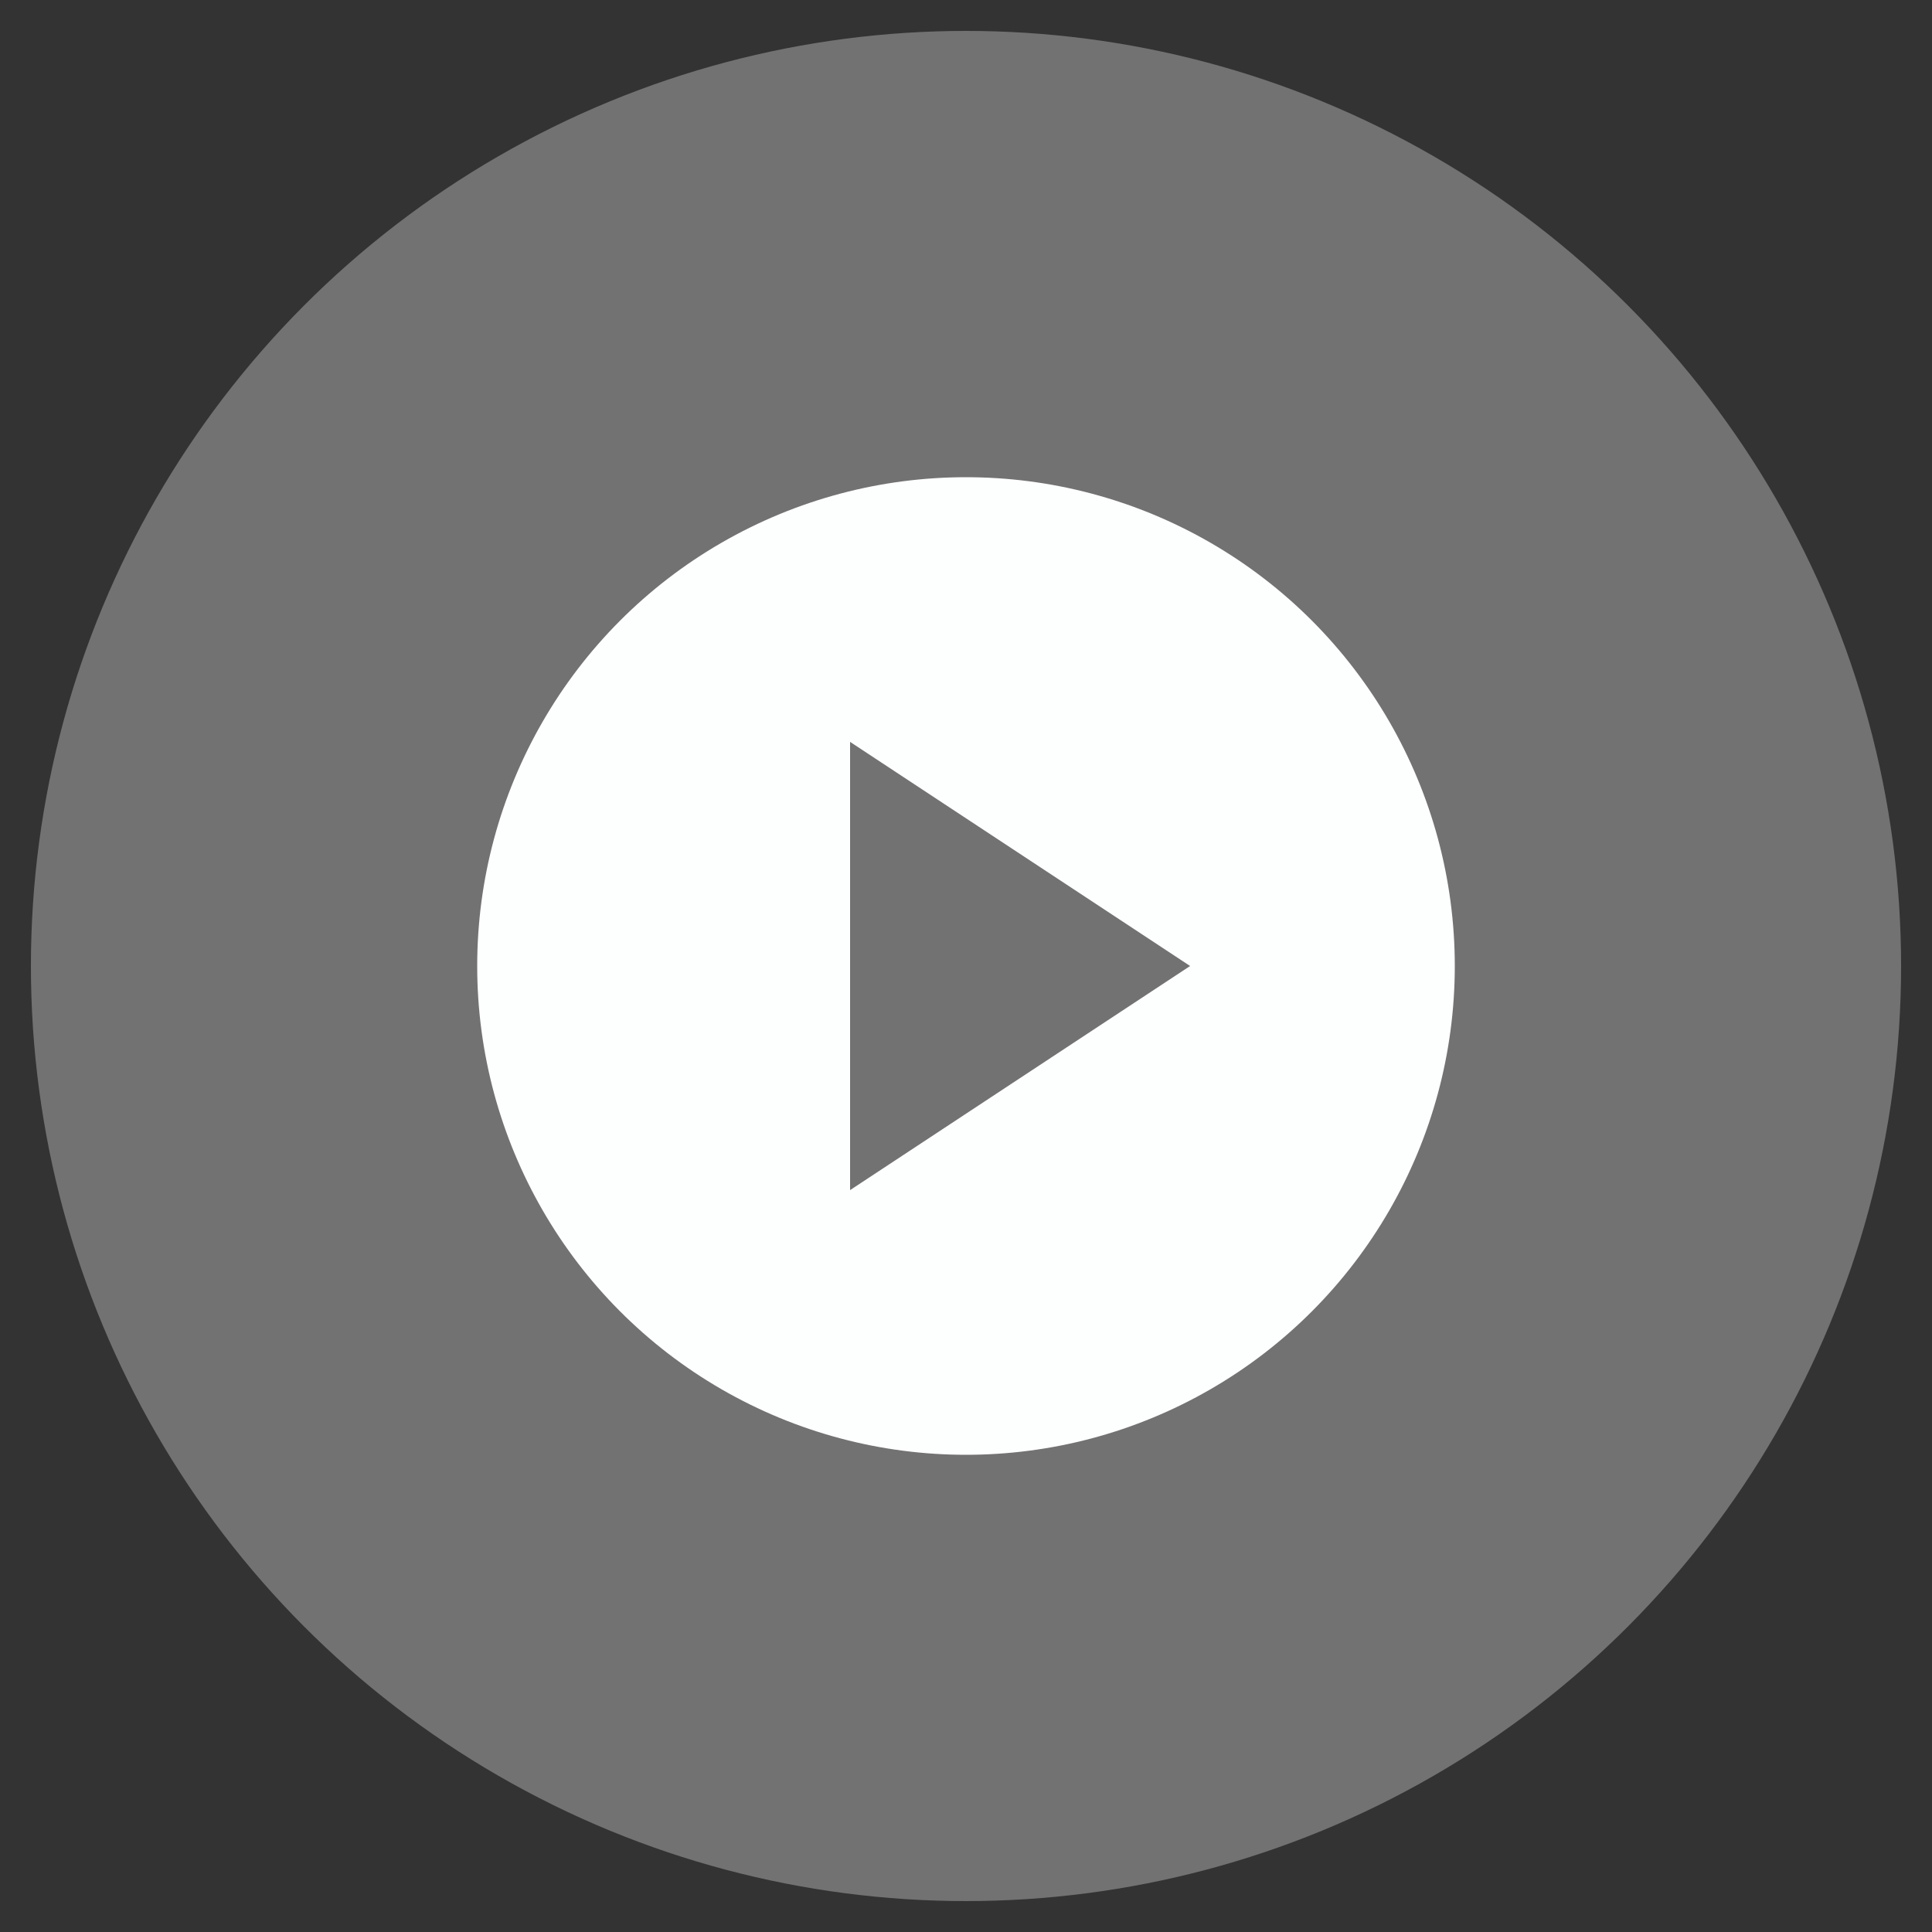 <?xml version="1.0" encoding="utf-8"?>
<!-- Generator: Adobe Illustrator 21.0.0, SVG Export Plug-In . SVG Version: 6.00 Build 0)  -->
<svg version="1.1" id="Layer_1" xmlns="http://www.w3.org/2000/svg" xmlns:xlink="http://www.w3.org/1999/xlink" x="0px" y="0px"
	 viewBox="0 0 100 100" style="enable-background:new 0 0 100 100;" xml:space="preserve">
<rect x="0" y="0" width="100" height="100" fill="#333333" stroke="none"/>
<style type="text/css">
	.st0{fill:#727272;}
	.st1{fill:#FDFFFE;}
</style>
<circle class="st0" cx="50" cy="50" r="48.4"/>
<g>
	<circle class="st1" cx="50" cy="50" r="25.3"/>
	<path class="st0" d="M44,61.6V38.4L61.6,50L44,61.6z"/>
</g>
</svg>
